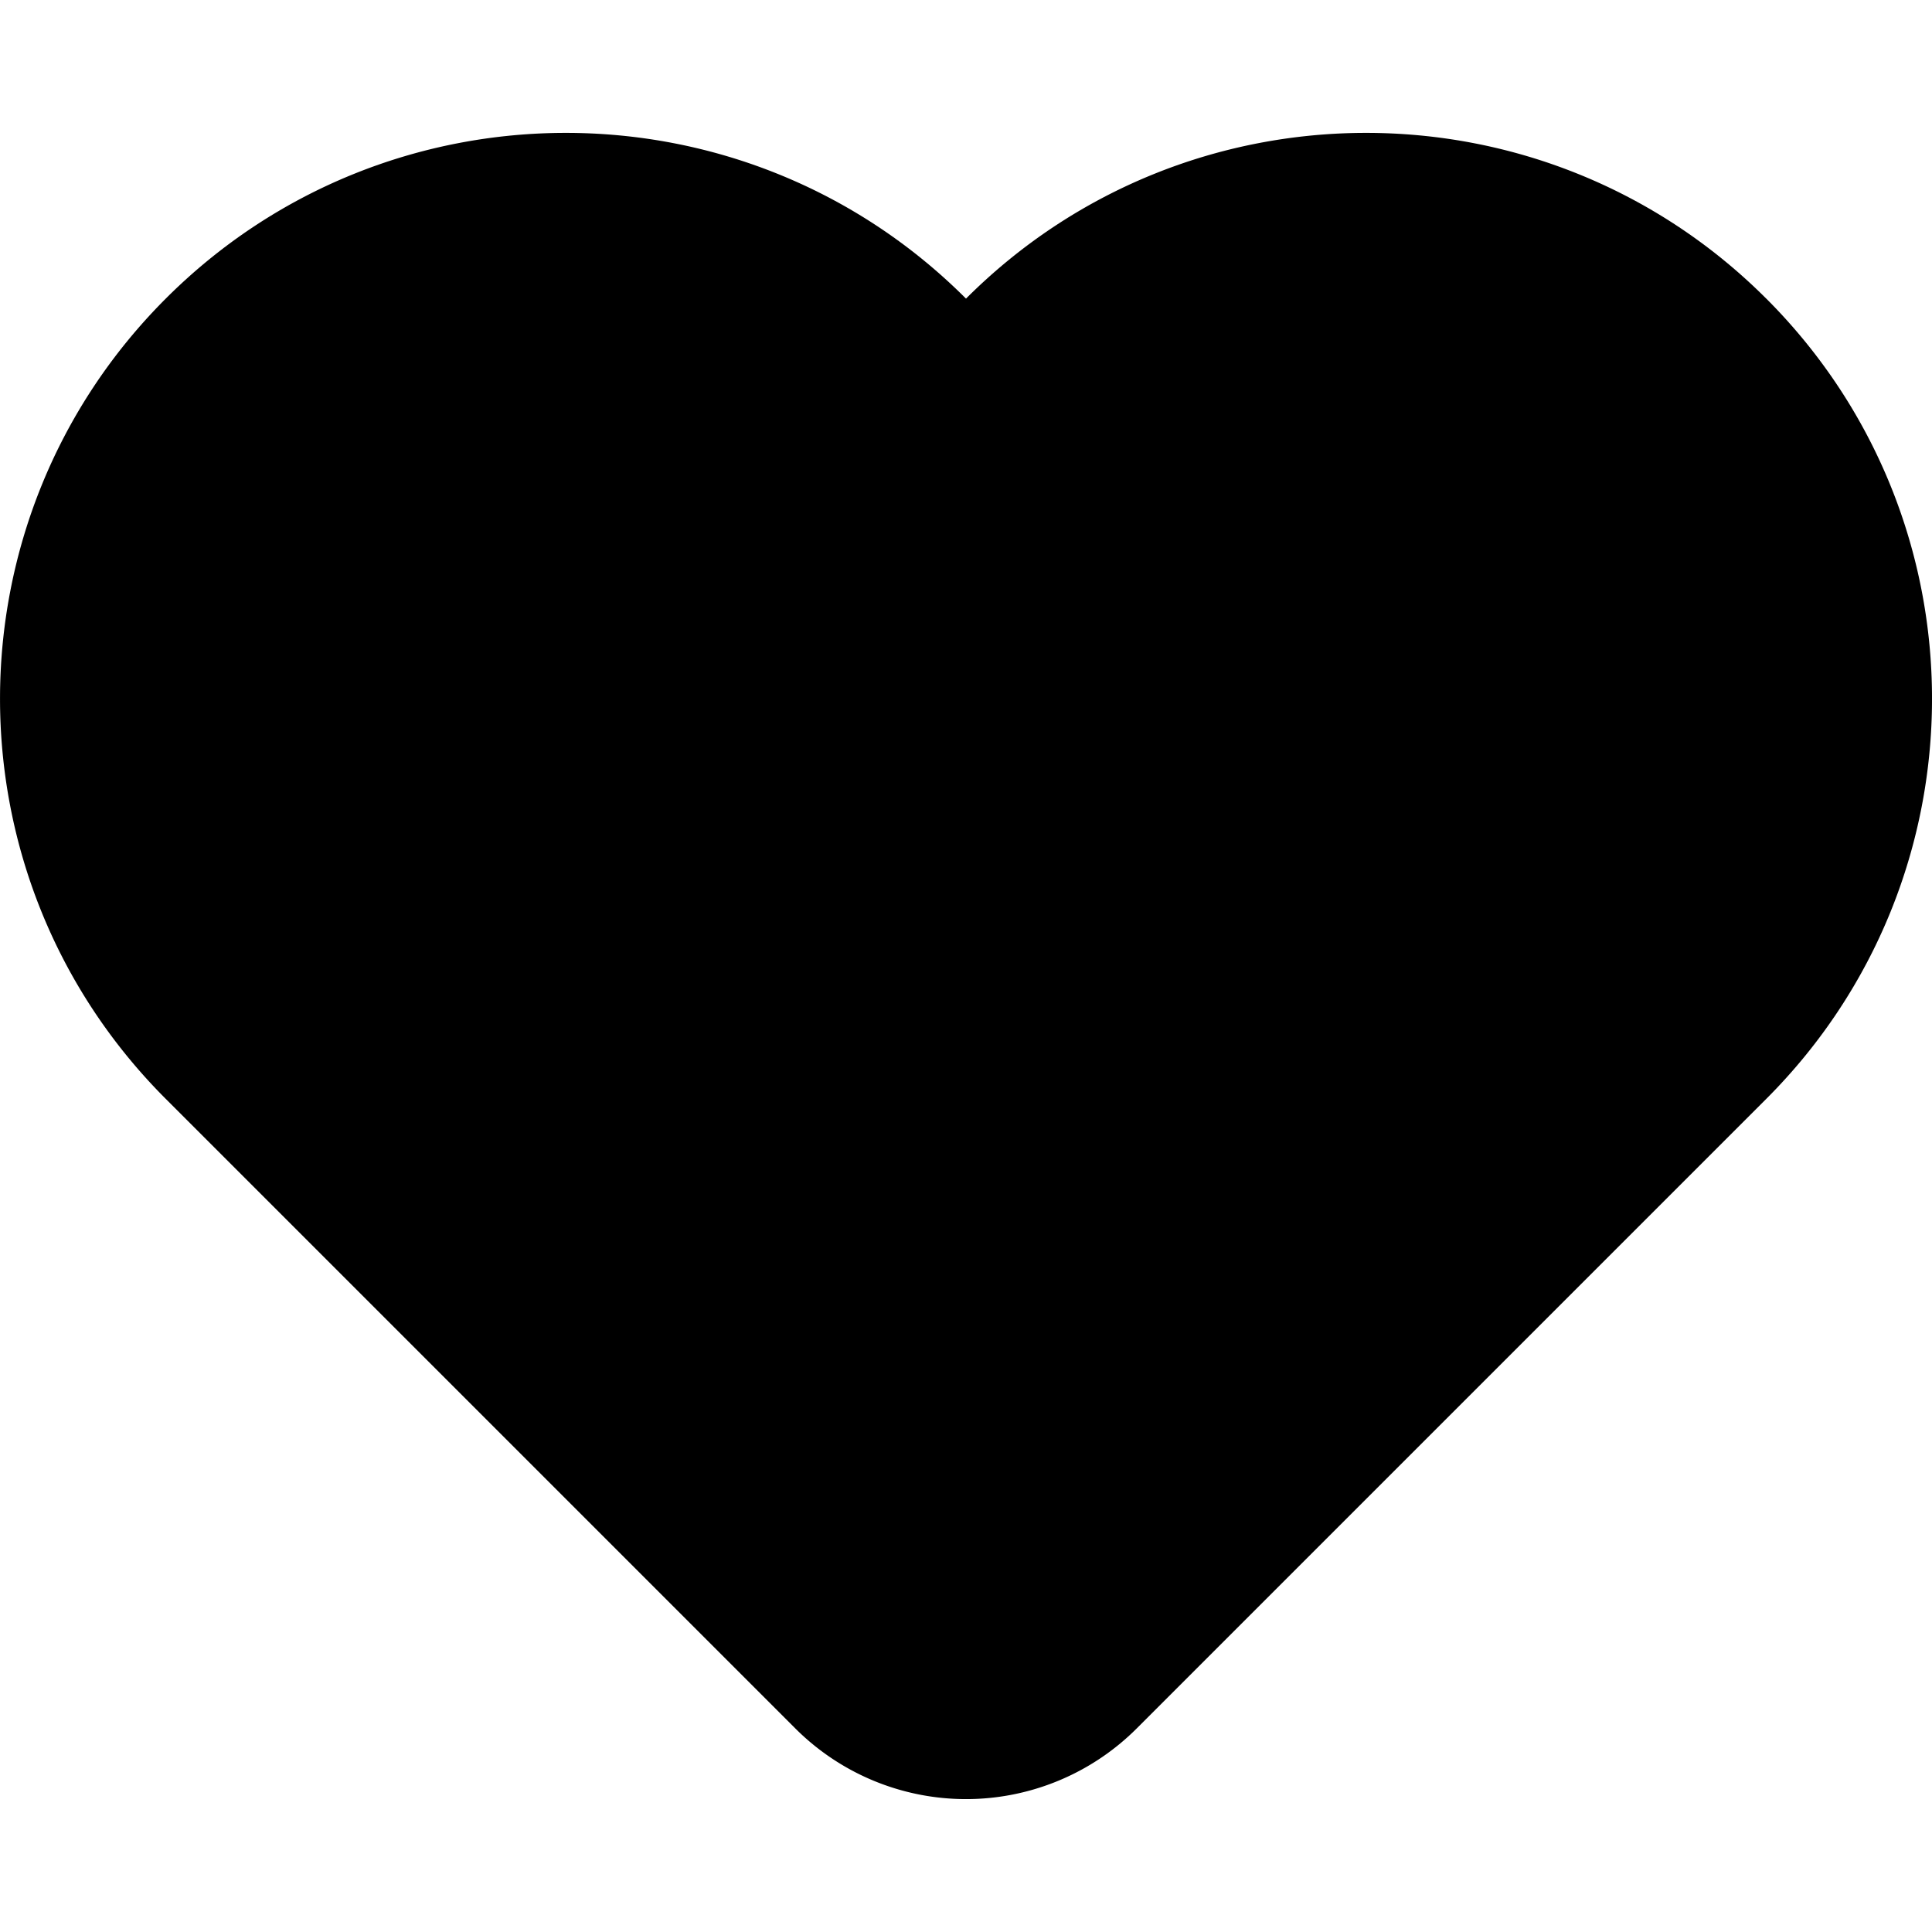 <svg xmlns="http://www.w3.org/2000/svg" viewBox="0 0 480 480"><path d="M438.82 74.19c-54.9-54.9-143.92-54.9-198.82 0-54.9-54.9-143.92-54.9-198.82 0-54.9 54.9-54.9 143.92 0 198.82l156.4 156.4a60 60 0 0 0 84.85 0l156.4-156.4c54.9-54.9 54.9-143.92 0-198.82Z"/></svg>